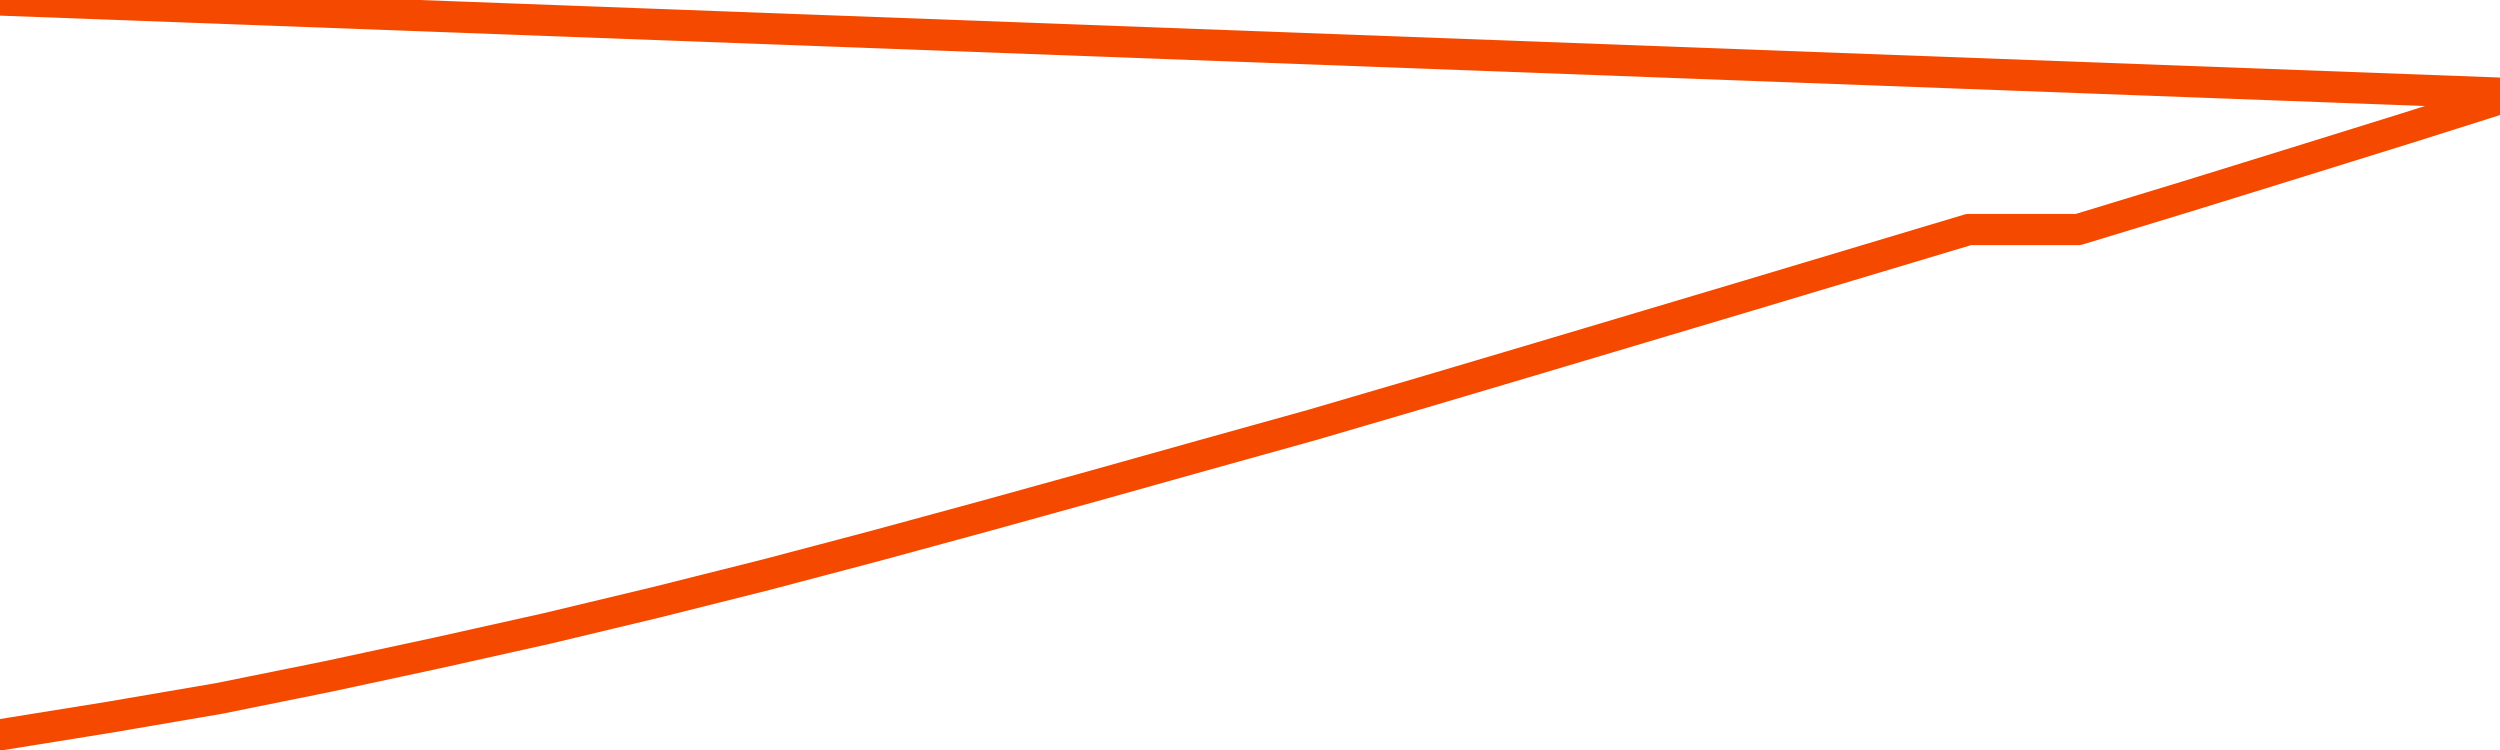       <svg
        version="1.1"
        xmlns="http://www.w3.org/2000/svg"
        width="80"
        height="24"
        viewBox="0 0 80 24">
        <path
          fill="url(#gradient)"
          fill-opacity="0.56"
          stroke="none"
          d="M 0,26 0.0,23.515 3.5,22.951 7.0,22.352 10.5,21.645 14.0,20.892 17.5,20.111 21.0,19.273 24.5,18.395 28.0,17.471 31.5,16.519 35.0,15.55 38.5,14.569 42.0,13.594 45.5,12.568 49.0,11.53 52.5,10.487 56.0,9.443 59.5,8.394 63.0,7.345 66.5,7.345 70.0,6.279 73.5,5.195 77.0,4.106 80.5,3.0 82,26 Z"
        />
        <path
          fill="none"
          stroke="#F64900"
          stroke-width="1"
          stroke-linejoin="round"
          stroke-linecap="round"
          d="M 0.0,23.515 3.5,22.951 7.0,22.352 10.5,21.645 14.0,20.892 17.5,20.111 21.0,19.273 24.5,18.395 28.0,17.471 31.5,16.519 35.0,15.55 38.5,14.569 42.0,13.594 45.5,12.568 49.0,11.53 52.5,10.487 56.0,9.443 59.5,8.394 63.0,7.345 66.5,7.345 70.0,6.279 73.5,5.195 77.0,4.106 80.5,3.0.join(' ') }"
        />
      </svg>

